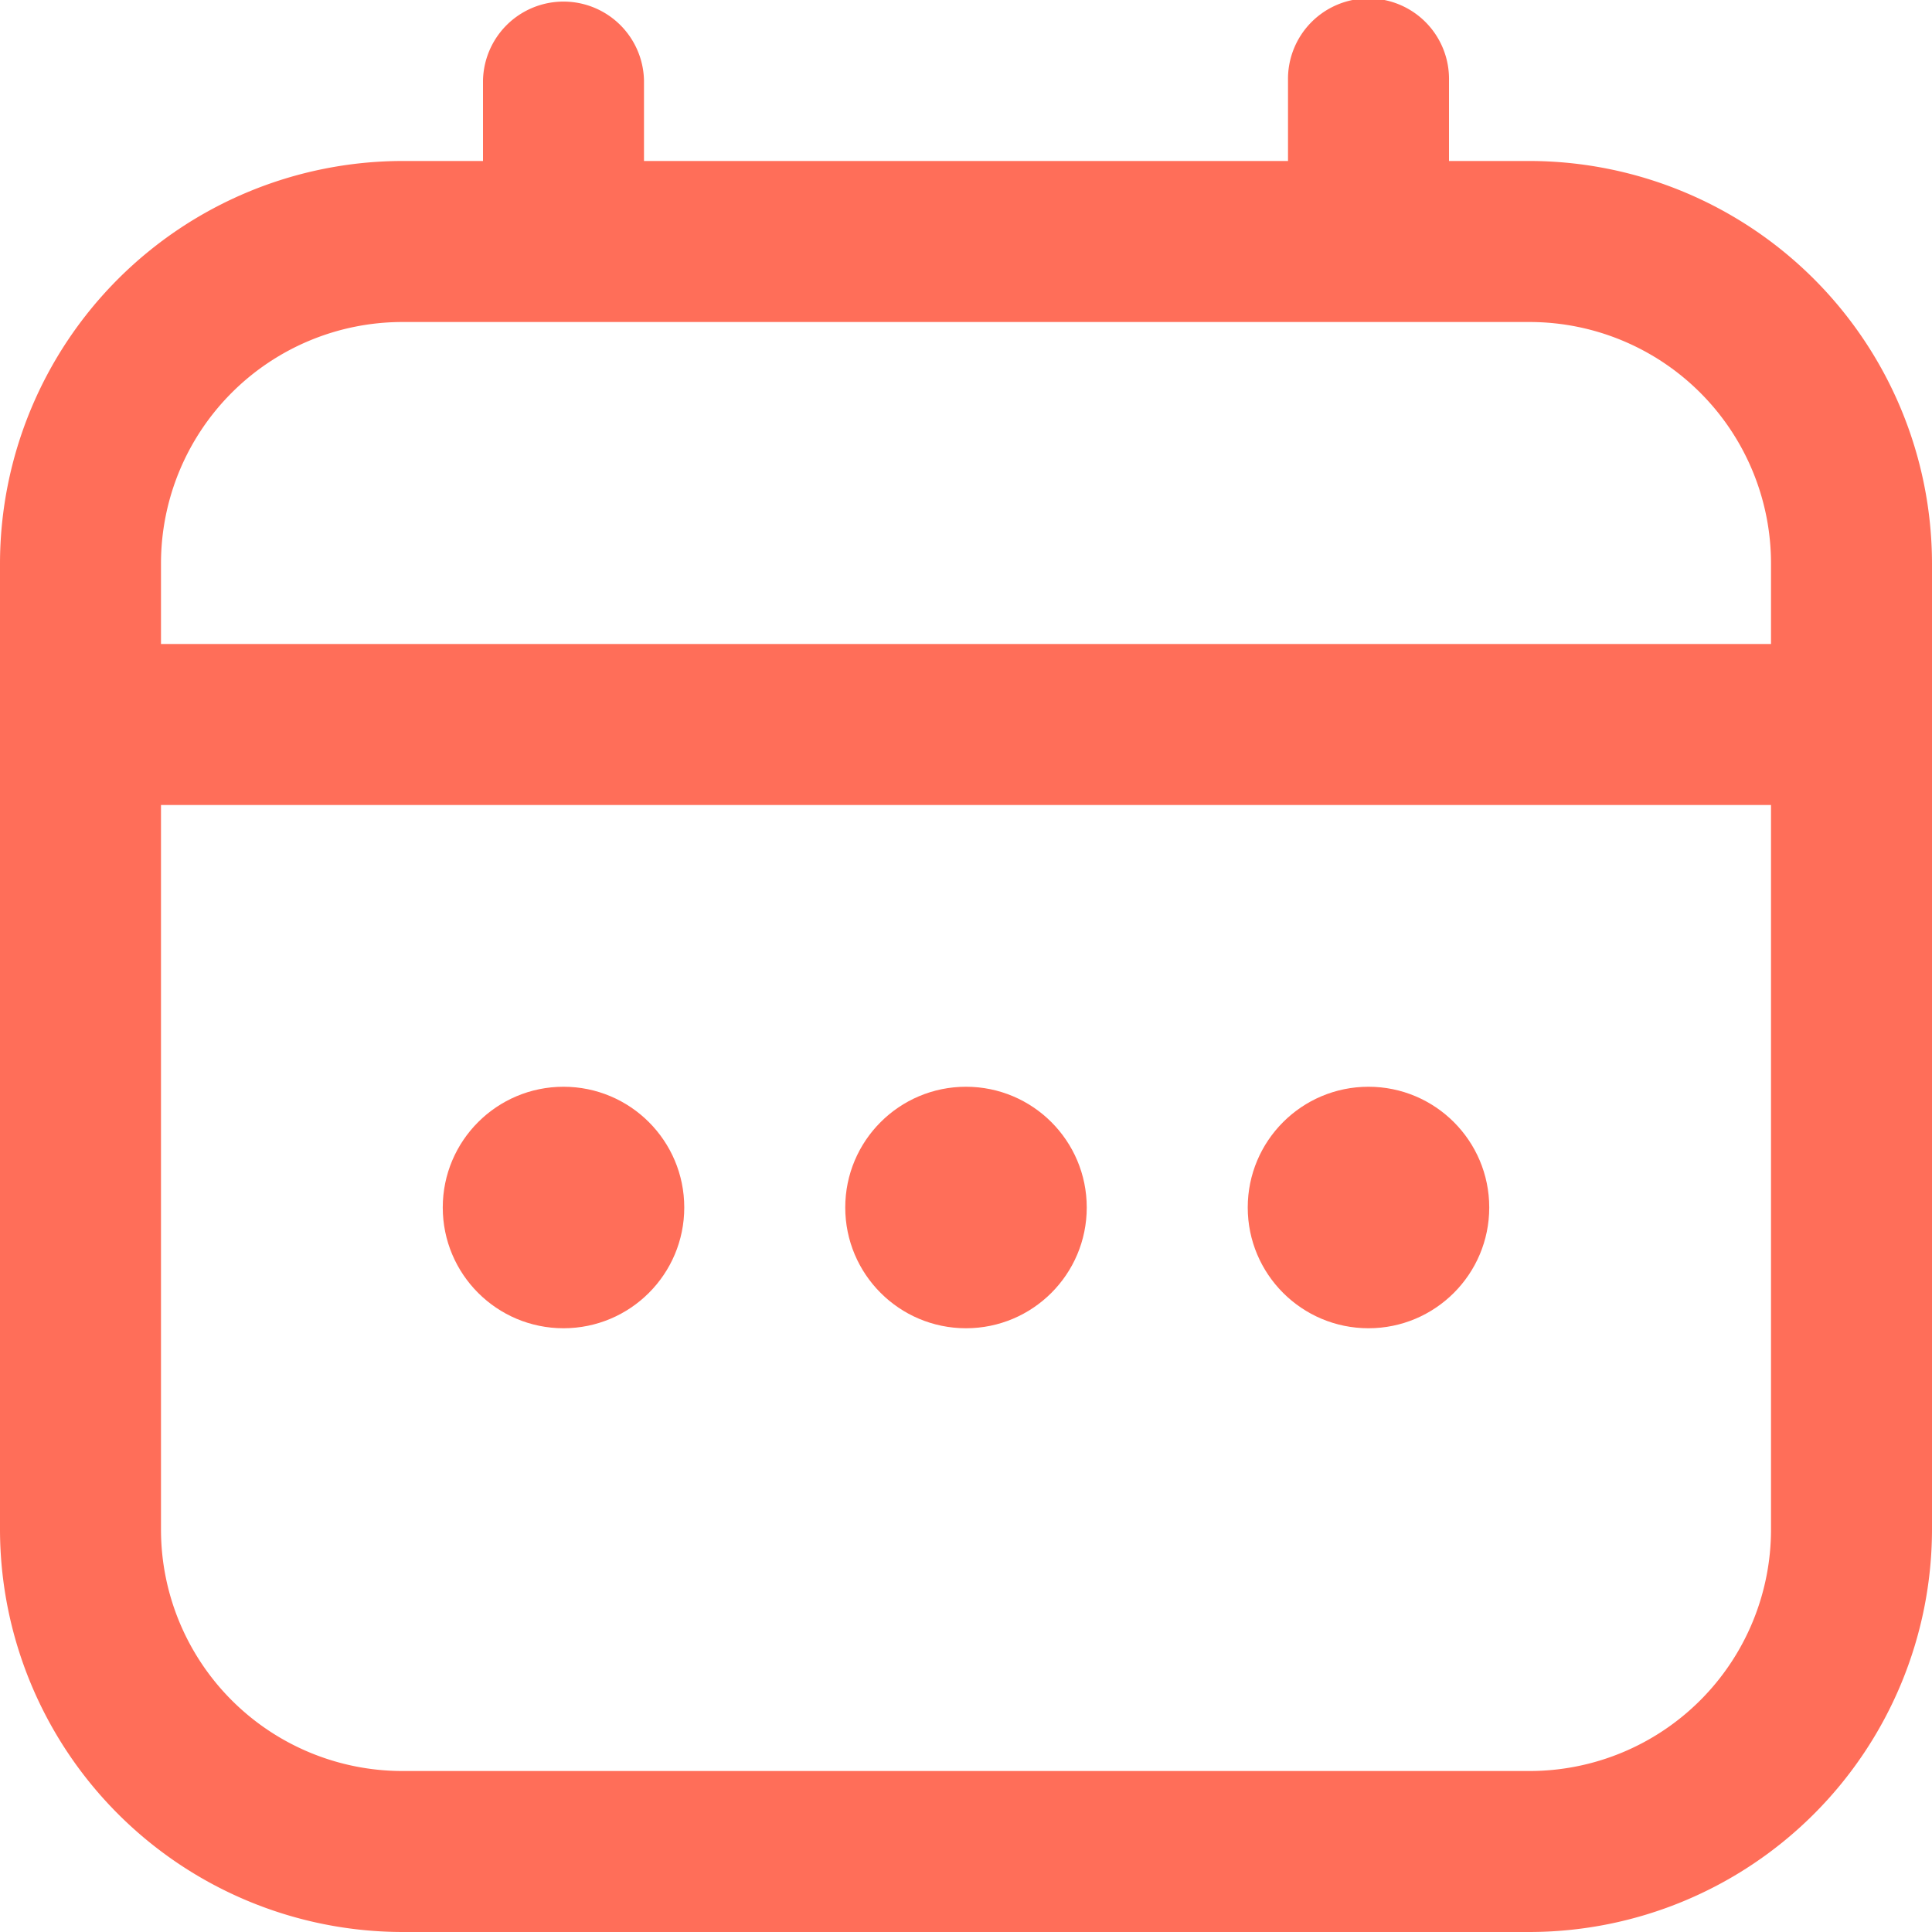 <svg id="calendrier" xmlns="http://www.w3.org/2000/svg" width="61.6" height="61.6" viewBox="0 0 61.6 61.6">
  <path id="Tracé_51" data-name="Tracé 51" d="M48.767,5.133H46.2V2.567a2.567,2.567,0,1,0-5.133,0V5.133H20.533V2.567a2.567,2.567,0,0,0-5.133,0V5.133H12.833A12.849,12.849,0,0,0,0,17.967v30.8A12.849,12.849,0,0,0,12.833,61.6H48.767A12.849,12.849,0,0,0,61.6,48.767v-30.8A12.849,12.849,0,0,0,48.767,5.133ZM5.133,17.967a7.7,7.7,0,0,1,7.7-7.7H48.767a7.7,7.7,0,0,1,7.7,7.7v2.567H5.133Zm43.633,38.5H12.833a7.7,7.7,0,0,1-7.7-7.7v-23.1H56.467v23.1A7.7,7.7,0,0,1,48.767,56.467Z" transform="translate(0 0)" fill="#ff6e59"/>
  <ellipse id="Ellipse_26" data-name="Ellipse 26" cx="3.85" cy="3.85" rx="3.85" ry="3.85" transform="translate(26.95 34.65)" fill="#ff6e59"/>
  <ellipse id="Ellipse_27" data-name="Ellipse 27" cx="3.85" cy="3.85" rx="3.85" ry="3.85" transform="translate(14.117 34.65)" fill="#ff6e59"/>
  <ellipse id="Ellipse_28" data-name="Ellipse 28" cx="3.85" cy="3.85" rx="3.85" ry="3.85" transform="translate(39.783 34.65)" fill="#ff6e59"/>
</svg>
